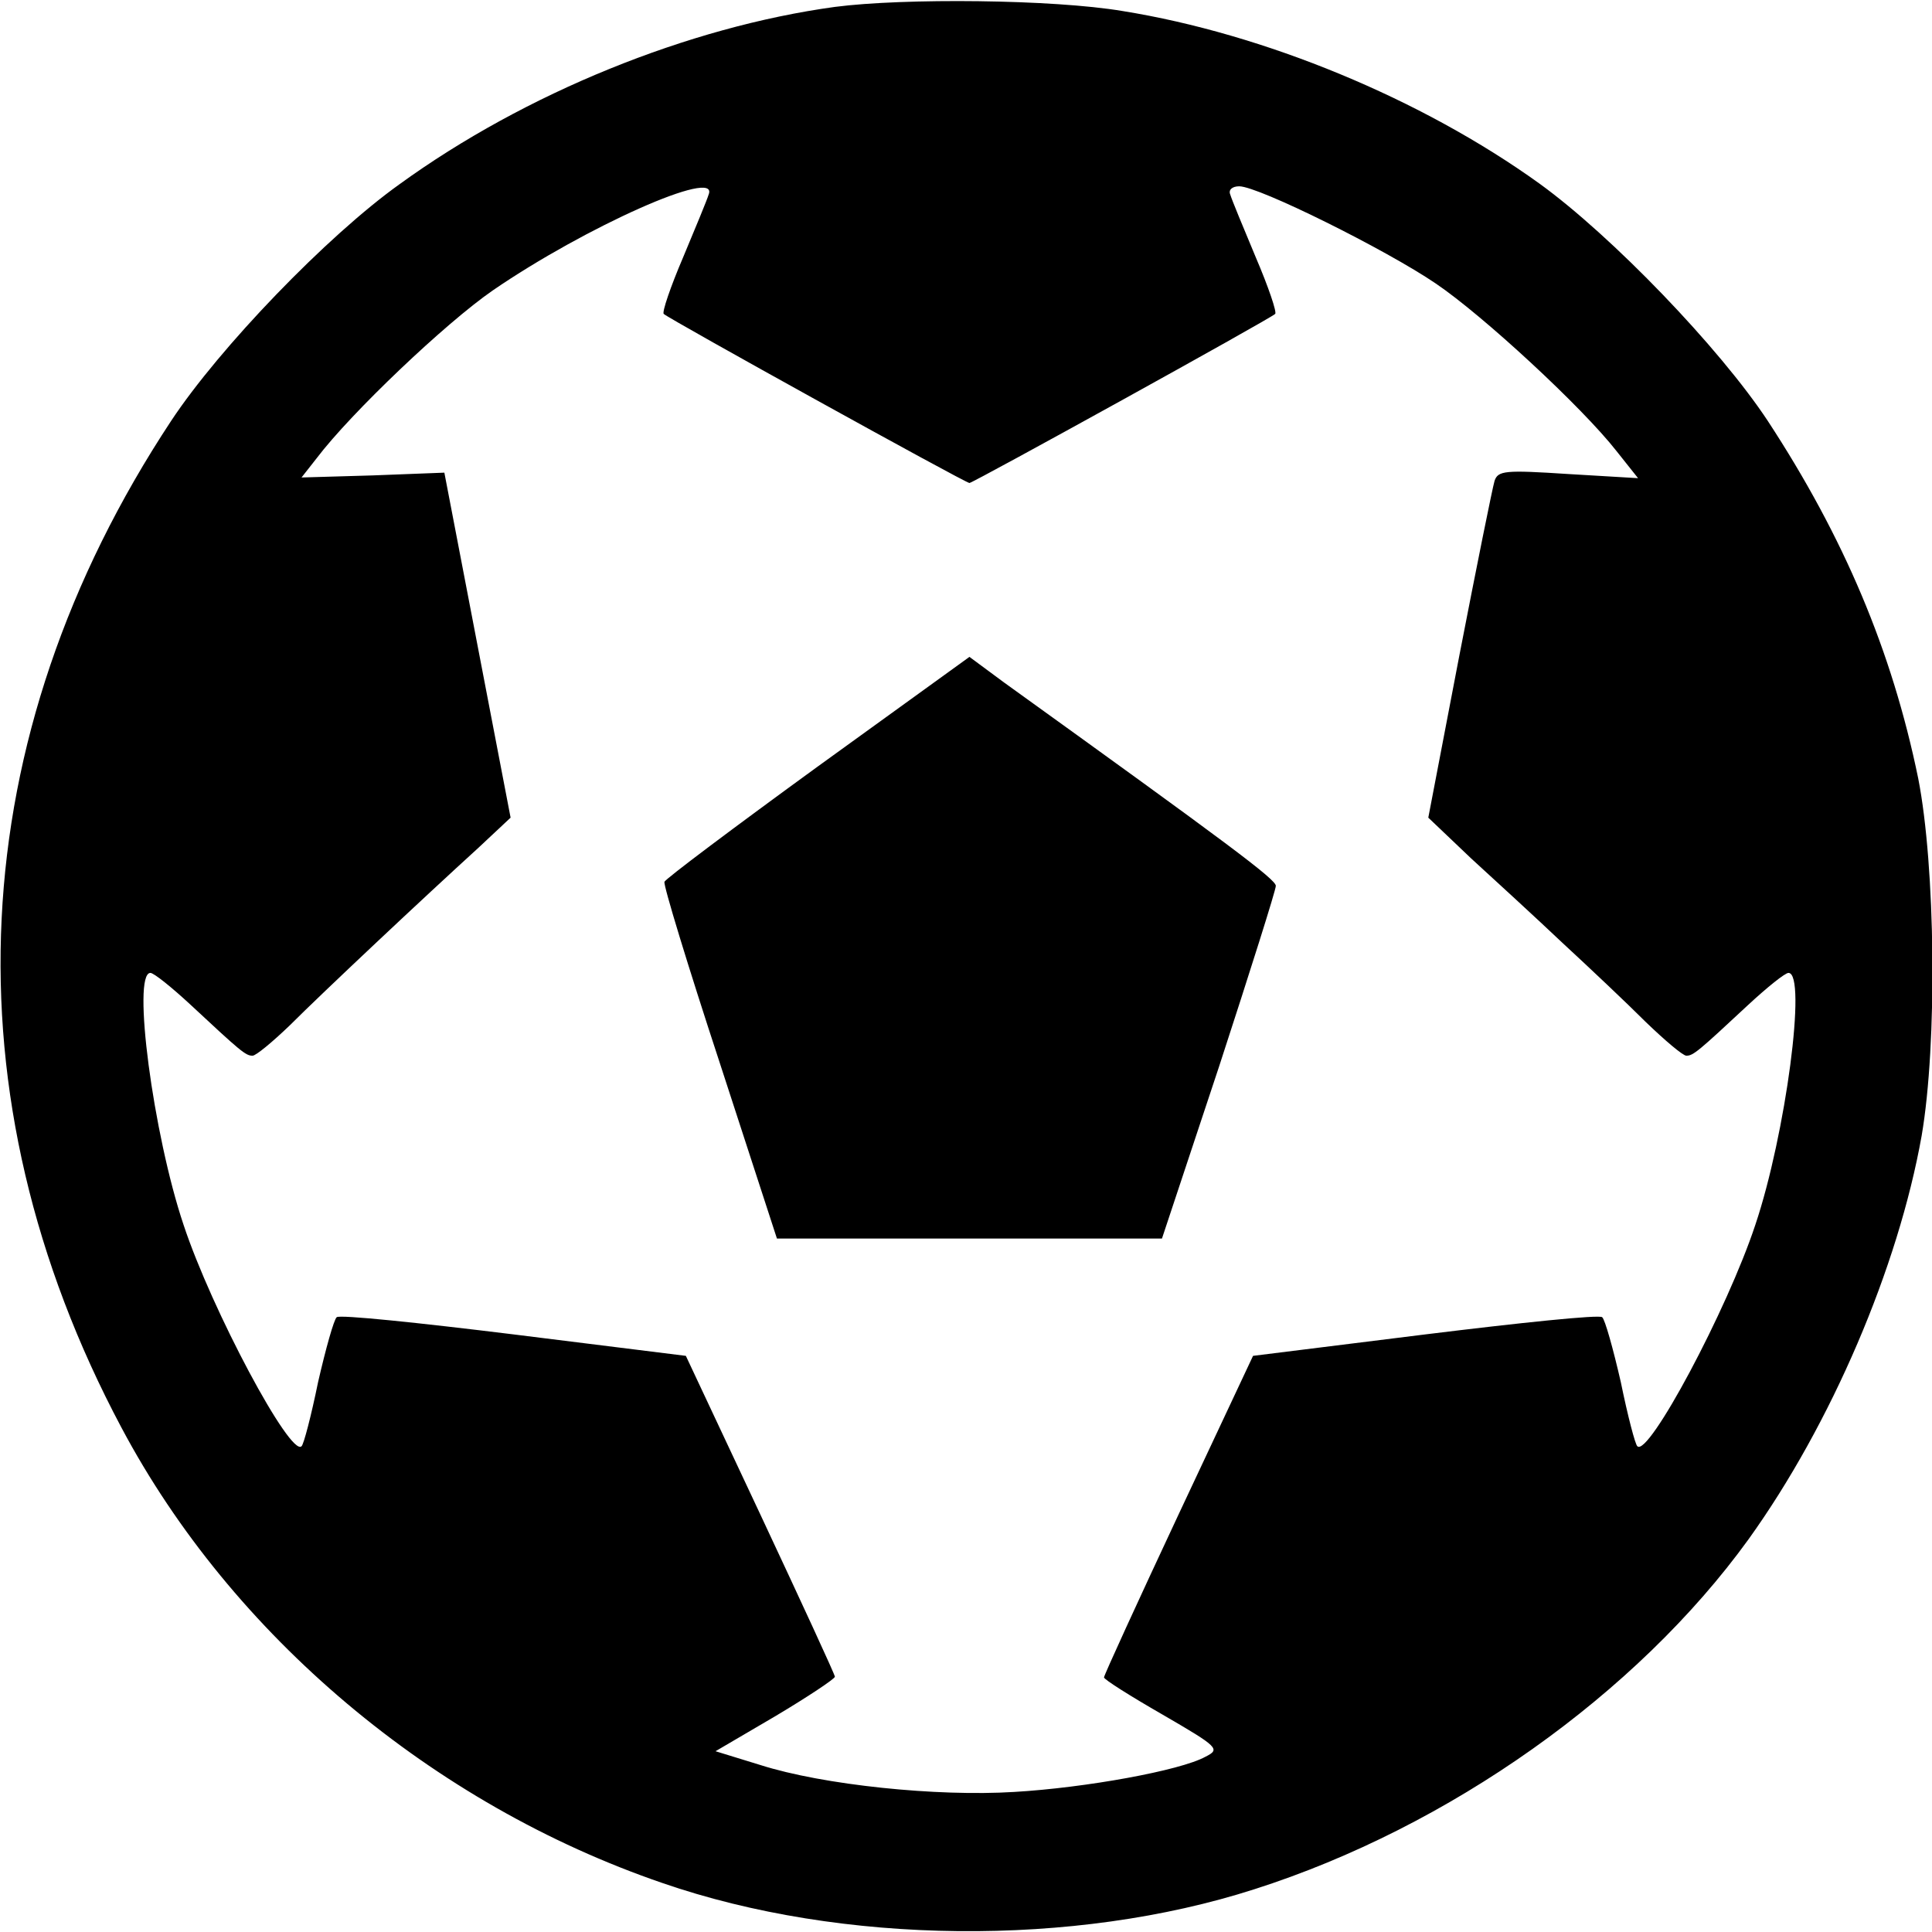 <svg version="1" xmlns="http://www.w3.org/2000/svg" width="373.333" height="373.333" viewBox="0 0 280 280"><path d="M121 1C99.8 3.9 76.1 13.5 57.9 26.7 47.4 34.2 31.8 50.4 24.8 61-5.5 106.9-8 158.8 17.6 206.9c16 30.1 45.1 54.6 78.4 66 26 9 59.7 9.3 85.8.9 28.2-9 55.4-28.3 71.6-50.7 12-16.7 21.7-39.4 25.1-58.5 2.3-13.4 2-39.1-.5-51.8-3.8-18.5-10.8-35-21.8-51.8-7-10.6-22.6-26.8-33.1-34.4-17.1-12.3-39.9-21.7-60.4-25C152.6-.1 131-.3 121 1zm-18.3 27.2c-.2.7-1.9 4.8-3.7 9.1-1.8 4.2-3.1 8-2.8 8.2.7.7 43.7 24.5 44.3 24.5.5 0 43.6-23.8 44.3-24.5.3-.2-1-4-2.8-8.2-1.8-4.3-3.5-8.4-3.7-9.1-.3-.7.3-1.2 1.3-1.2 2.8 0 21.3 9.2 28.5 14.1 6.8 4.6 21.2 17.9 26.2 24.3l3.1 3.9-10.1-.6c-9.2-.6-10.2-.5-10.7 1-.3 1-2.6 12.4-5.1 25.3l-4.5 23.5 6.2 5.9c3.5 3.2 9.5 8.7 13.3 12.3 3.9 3.6 9.3 8.7 12 11.4 2.8 2.7 5.4 4.9 5.9 4.9 1 0 1.7-.6 9-7.4 2.7-2.5 5.3-4.6 5.8-4.6 2.7 0-.4 23.4-4.8 36.5-4.1 12.4-15.5 33.7-17.1 32.1-.3-.2-1.4-4.4-2.4-9.3-1.1-4.8-2.3-9.1-2.7-9.4-.4-.4-11.9.8-25.7 2.5l-24.9 3.1-10.8 23c-5.9 12.6-10.8 23.3-10.8 23.6 0 .3 3.8 2.7 8.5 5.4 8.1 4.7 8.4 5 6.2 6.1-3.6 2-17.4 4.5-27.7 5.1-11.2.7-27.7-1-36.8-3.9l-6.5-2 8.7-5.1c4.7-2.8 8.6-5.4 8.6-5.7 0-.3-4.9-10.9-10.8-23.5l-10.8-23-24.9-3.1c-13.8-1.7-25.3-2.9-25.7-2.5-.4.3-1.6 4.6-2.7 9.4-1 4.9-2.1 9.1-2.4 9.3-1.6 1.6-13-19.7-17.1-32.1-4.4-13.1-7.5-36.5-4.8-36.5.5 0 3.1 2.1 5.8 4.6 7.3 6.8 8 7.4 9 7.4.5 0 2.9-2 5.4-4.4 4.8-4.8 19.5-18.6 27.3-25.7l4.7-4.4-4.8-25-4.8-25-10.4.4-10.3.3 2.2-2.8c5-6.6 18.7-19.6 25.5-24.3 13.4-9.2 32.9-17.9 31.3-13.9z"/><path d="M118.5 111.1c-12.1 8.8-22.1 16.3-22.2 16.7-.2.4 3.4 12.2 8 26.2l8.3 25.5h55.8l8.3-25c4.5-13.8 8.2-25.5 8.2-26.1.1-.9-6.9-6.1-39.4-29.5l-5-3.7-22 15.9z"/></svg>
